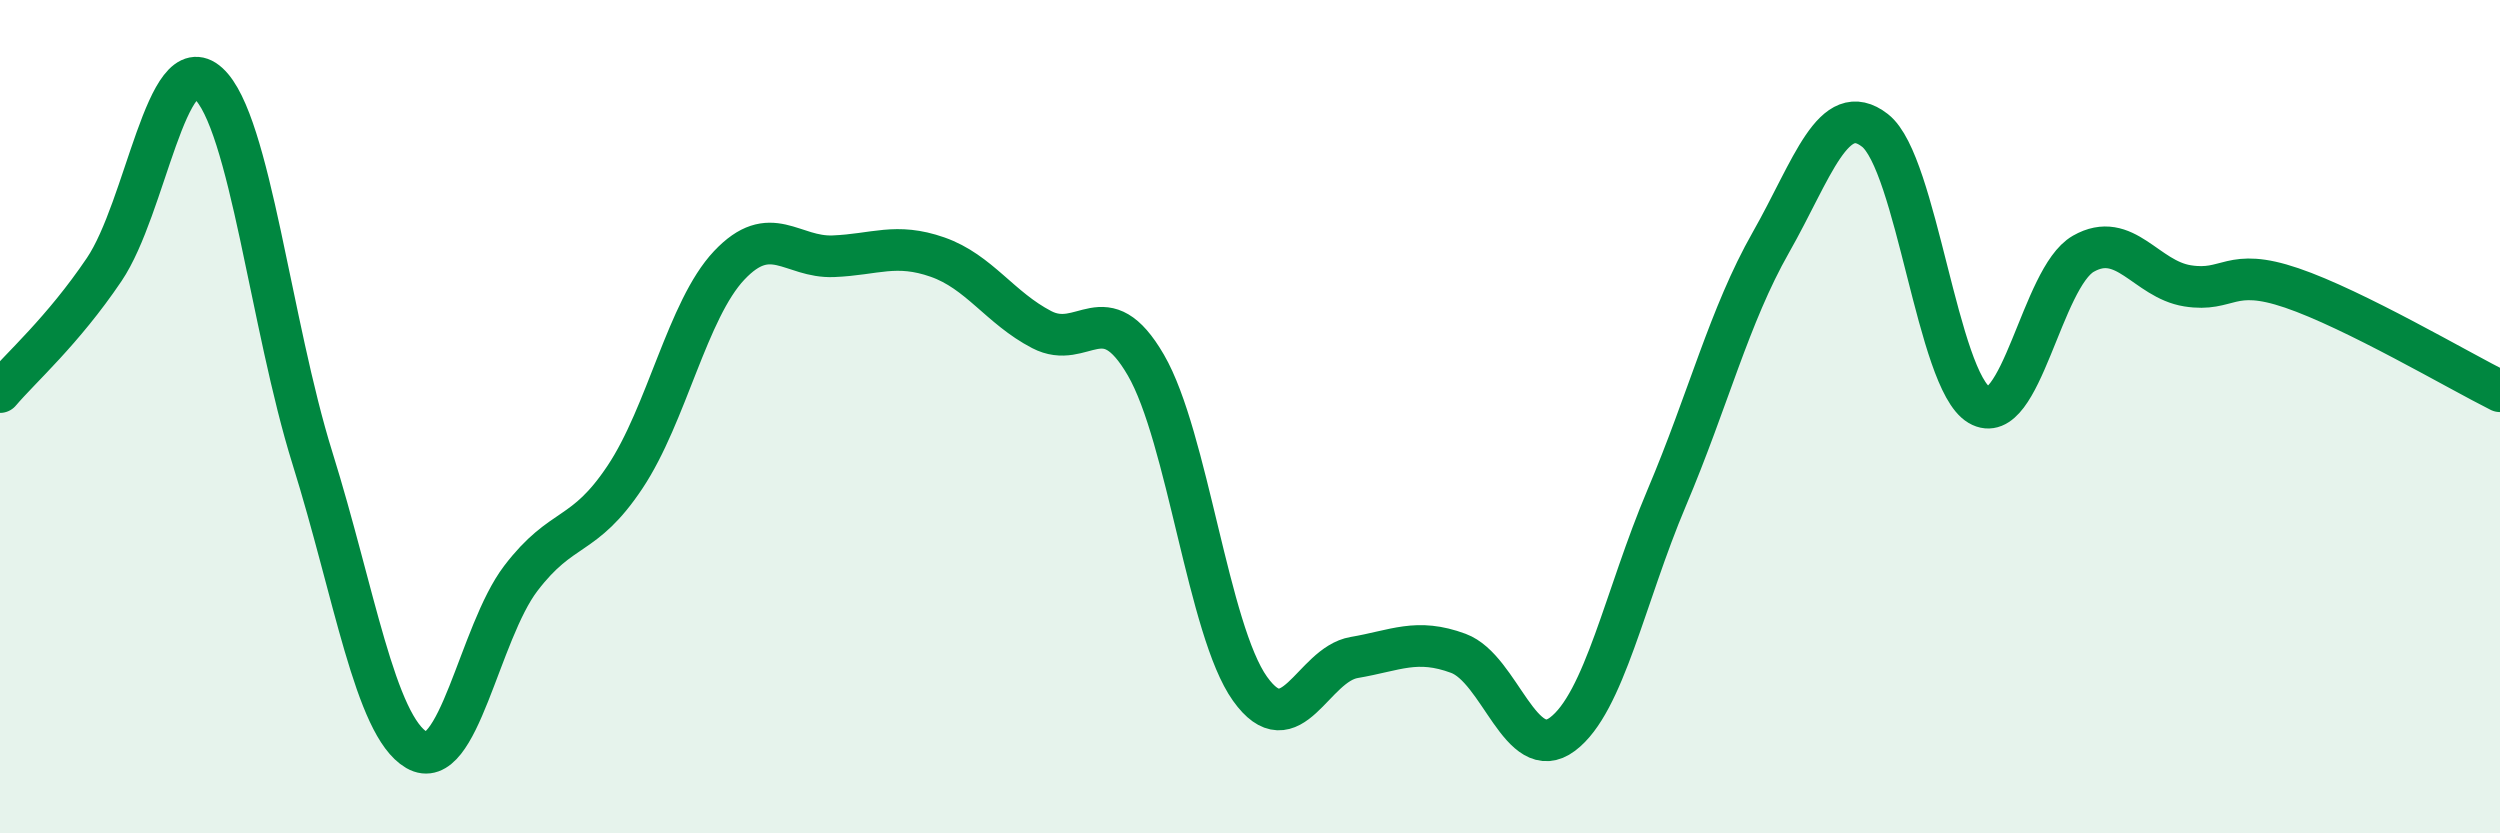 
    <svg width="60" height="20" viewBox="0 0 60 20" xmlns="http://www.w3.org/2000/svg">
      <path
        d="M 0,9.41 C 0.5,8.82 1.5,7.95 2.5,6.47 C 3.5,4.99 4,1.09 5,2 C 6,2.91 6.5,7.8 7.5,11 C 8.5,14.2 9,17.42 10,18 C 11,18.58 11.5,15.19 12.5,13.88 C 13.5,12.57 14,12.95 15,11.45 C 16,9.95 16.5,7.43 17.5,6.37 C 18.5,5.31 19,6.19 20,6.15 C 21,6.11 21.5,5.82 22.5,6.17 C 23.5,6.52 24,7.39 25,7.91 C 26,8.43 26.5,7.04 27.5,8.76 C 28.5,10.48 29,15.13 30,16.53 C 31,17.93 31.5,15.95 32.5,15.78 C 33.5,15.61 34,15.31 35,15.68 C 36,16.05 36.5,18.37 37.5,17.62 C 38.5,16.87 39,14.31 40,11.95 C 41,9.59 41.5,7.58 42.5,5.82 C 43.5,4.06 44,2.35 45,3.13 C 46,3.91 46.5,9.13 47.5,9.72 C 48.5,10.31 49,6.66 50,6.09 C 51,5.52 51.5,6.7 52.5,6.86 C 53.5,7.02 53.5,6.4 55,6.91 C 56.5,7.42 59,8.89 60,9.39L60 20L0 20Z"
        fill="#008740"
        opacity="0.1"
        stroke-linecap="round"
        stroke-linejoin="round"
      />
      <path
        d="M 0,9.41 C 0.5,8.82 1.5,7.95 2.5,6.47 C 3.5,4.99 4,1.09 5,2 C 6,2.91 6.5,7.8 7.5,11 C 8.5,14.2 9,17.42 10,18 C 11,18.58 11.5,15.19 12.5,13.88 C 13.5,12.57 14,12.95 15,11.45 C 16,9.95 16.5,7.43 17.5,6.37 C 18.5,5.31 19,6.19 20,6.15 C 21,6.11 21.5,5.82 22.5,6.17 C 23.5,6.52 24,7.39 25,7.91 C 26,8.43 26.5,7.04 27.5,8.76 C 28.5,10.48 29,15.13 30,16.53 C 31,17.93 31.5,15.95 32.5,15.78 C 33.5,15.61 34,15.31 35,15.68 C 36,16.05 36.5,18.37 37.5,17.62 C 38.5,16.87 39,14.31 40,11.95 C 41,9.59 41.5,7.58 42.5,5.82 C 43.5,4.06 44,2.35 45,3.13 C 46,3.91 46.5,9.13 47.5,9.72 C 48.5,10.31 49,6.66 50,6.09 C 51,5.52 51.5,6.7 52.5,6.86 C 53.5,7.02 53.5,6.4 55,6.91 C 56.5,7.42 59,8.89 60,9.39"
        stroke="#008740"
        stroke-width="1"
        fill="none"
        stroke-linecap="round"
        stroke-linejoin="round"
      />
    </svg>
  